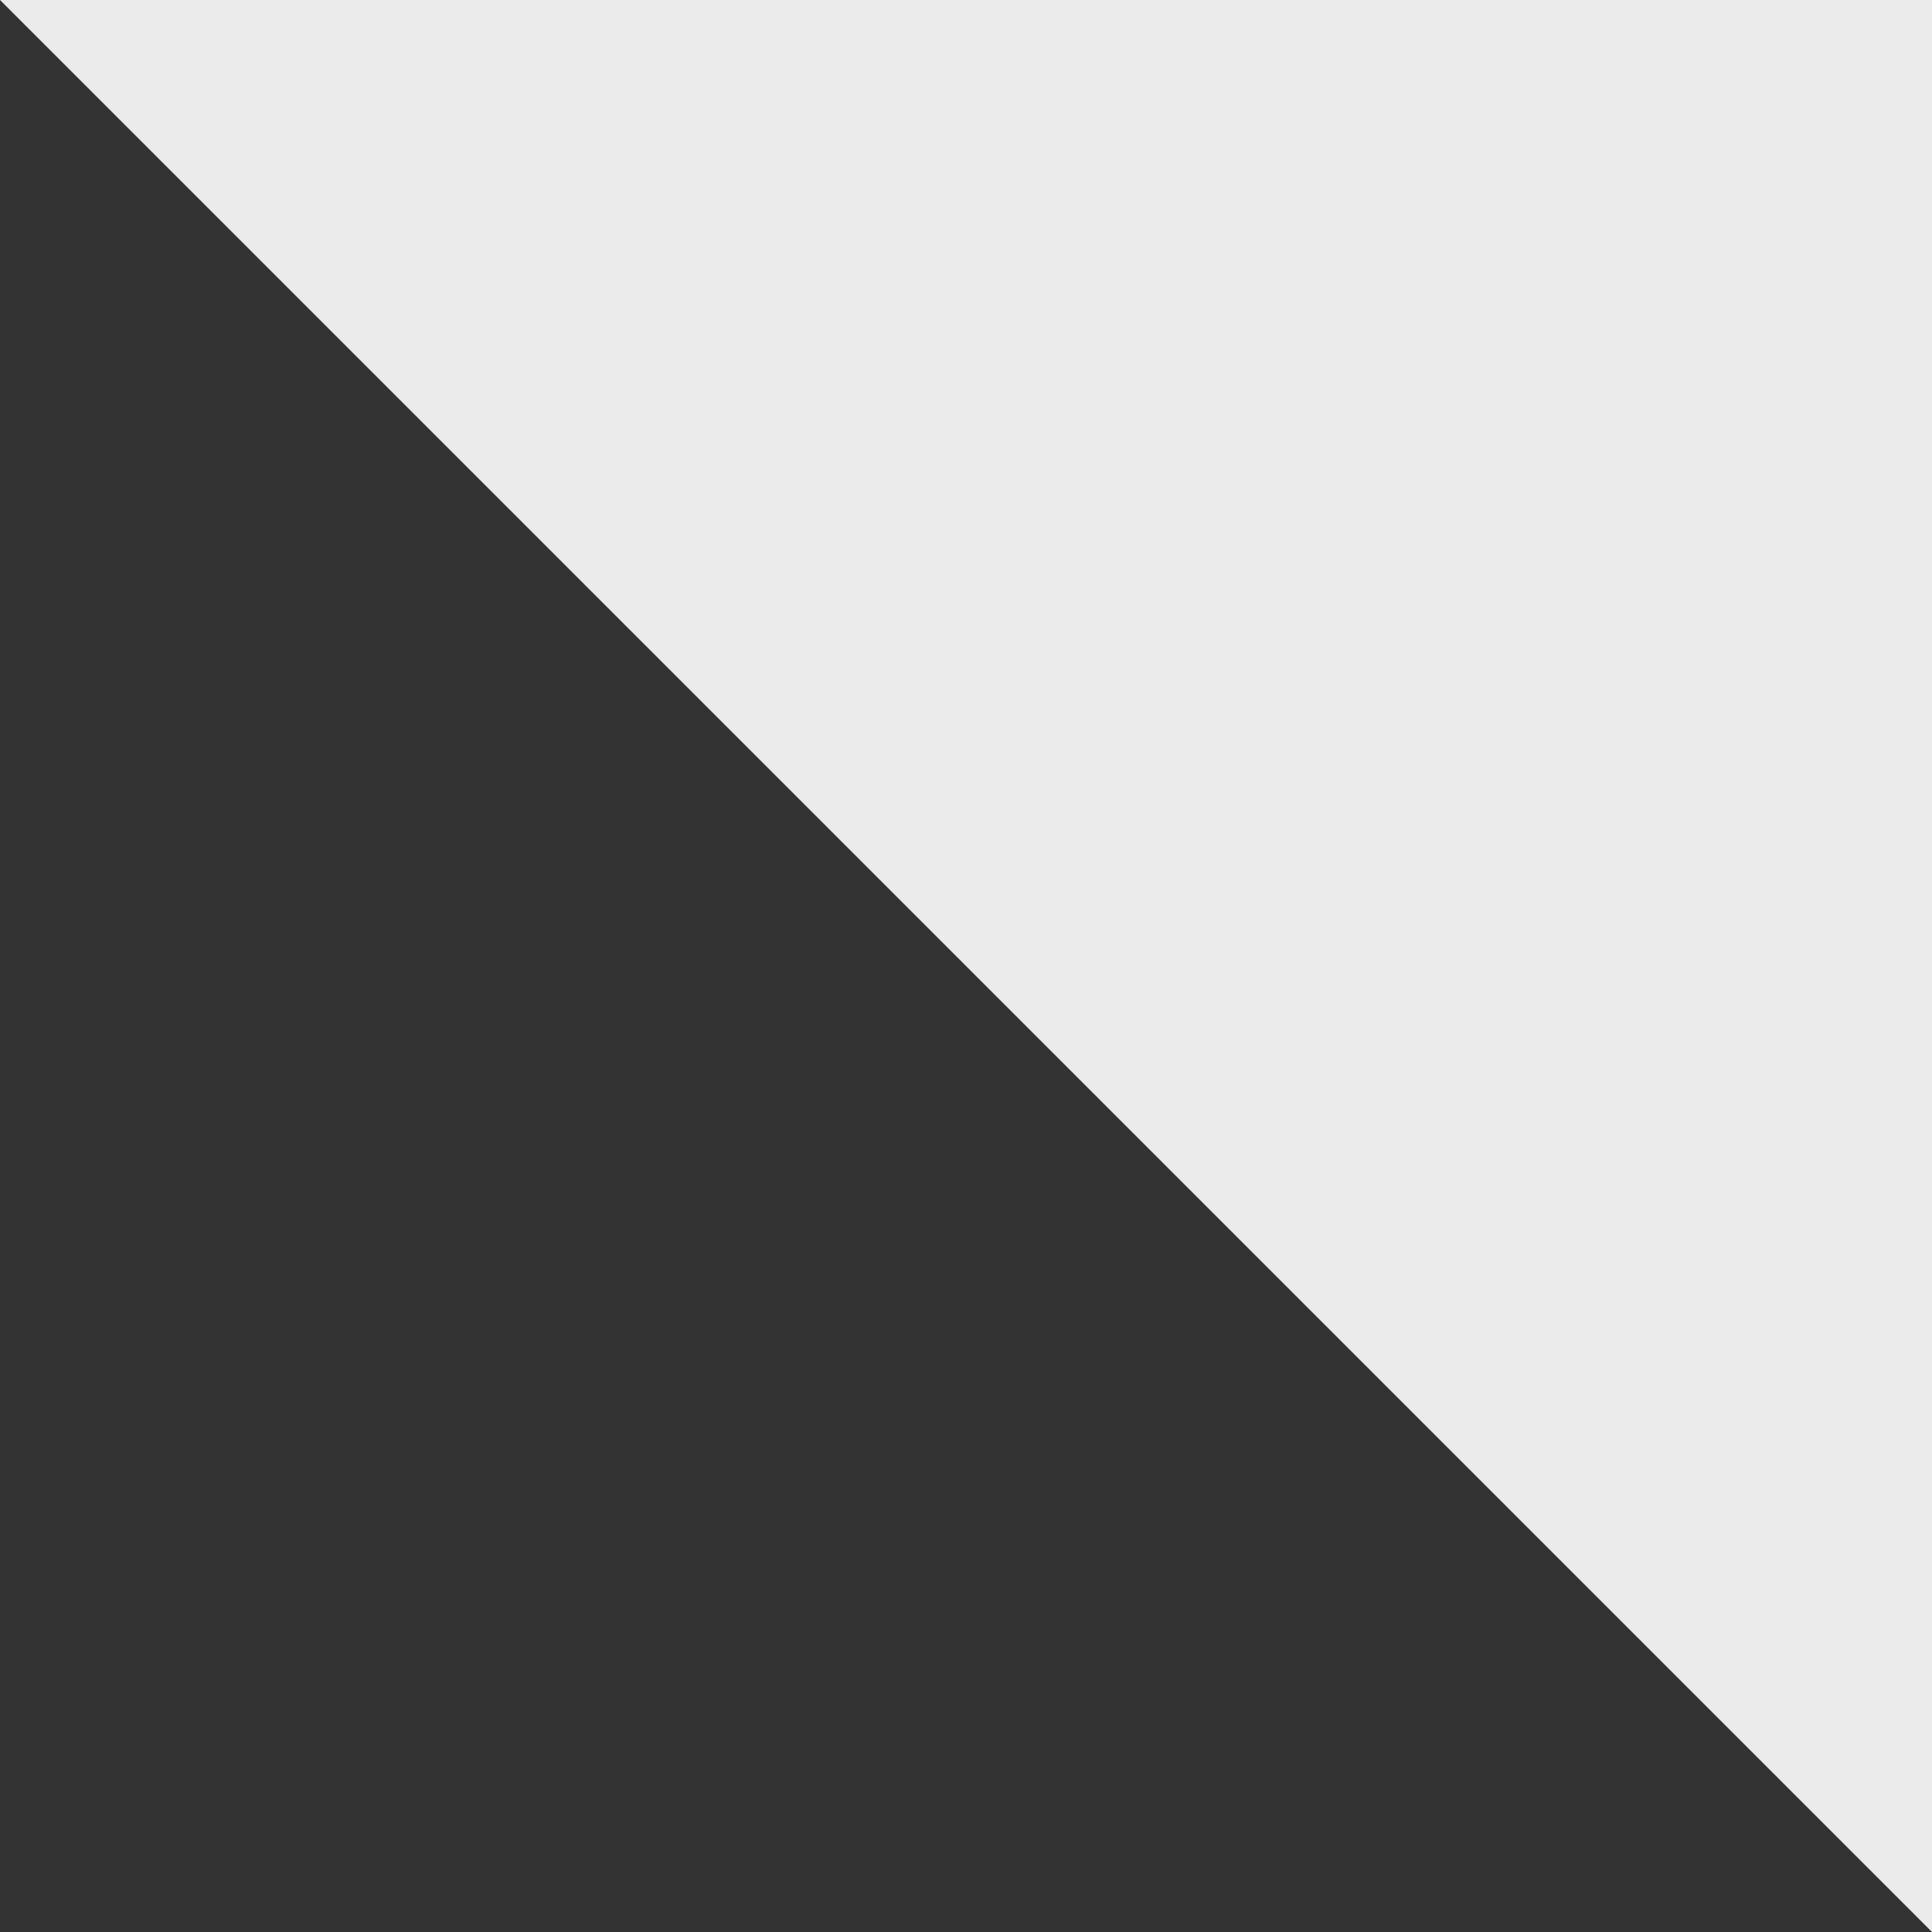 <svg xmlns="http://www.w3.org/2000/svg" width="66.667" height="66.667" viewBox="0 0 66.667 66.667"><rect x="0" y="0" width="66.667" height="66.667" fill="#333333" stroke="none"/><path fill="#EBEBEB" d="M66.667 66.667V0H0z"/></svg>